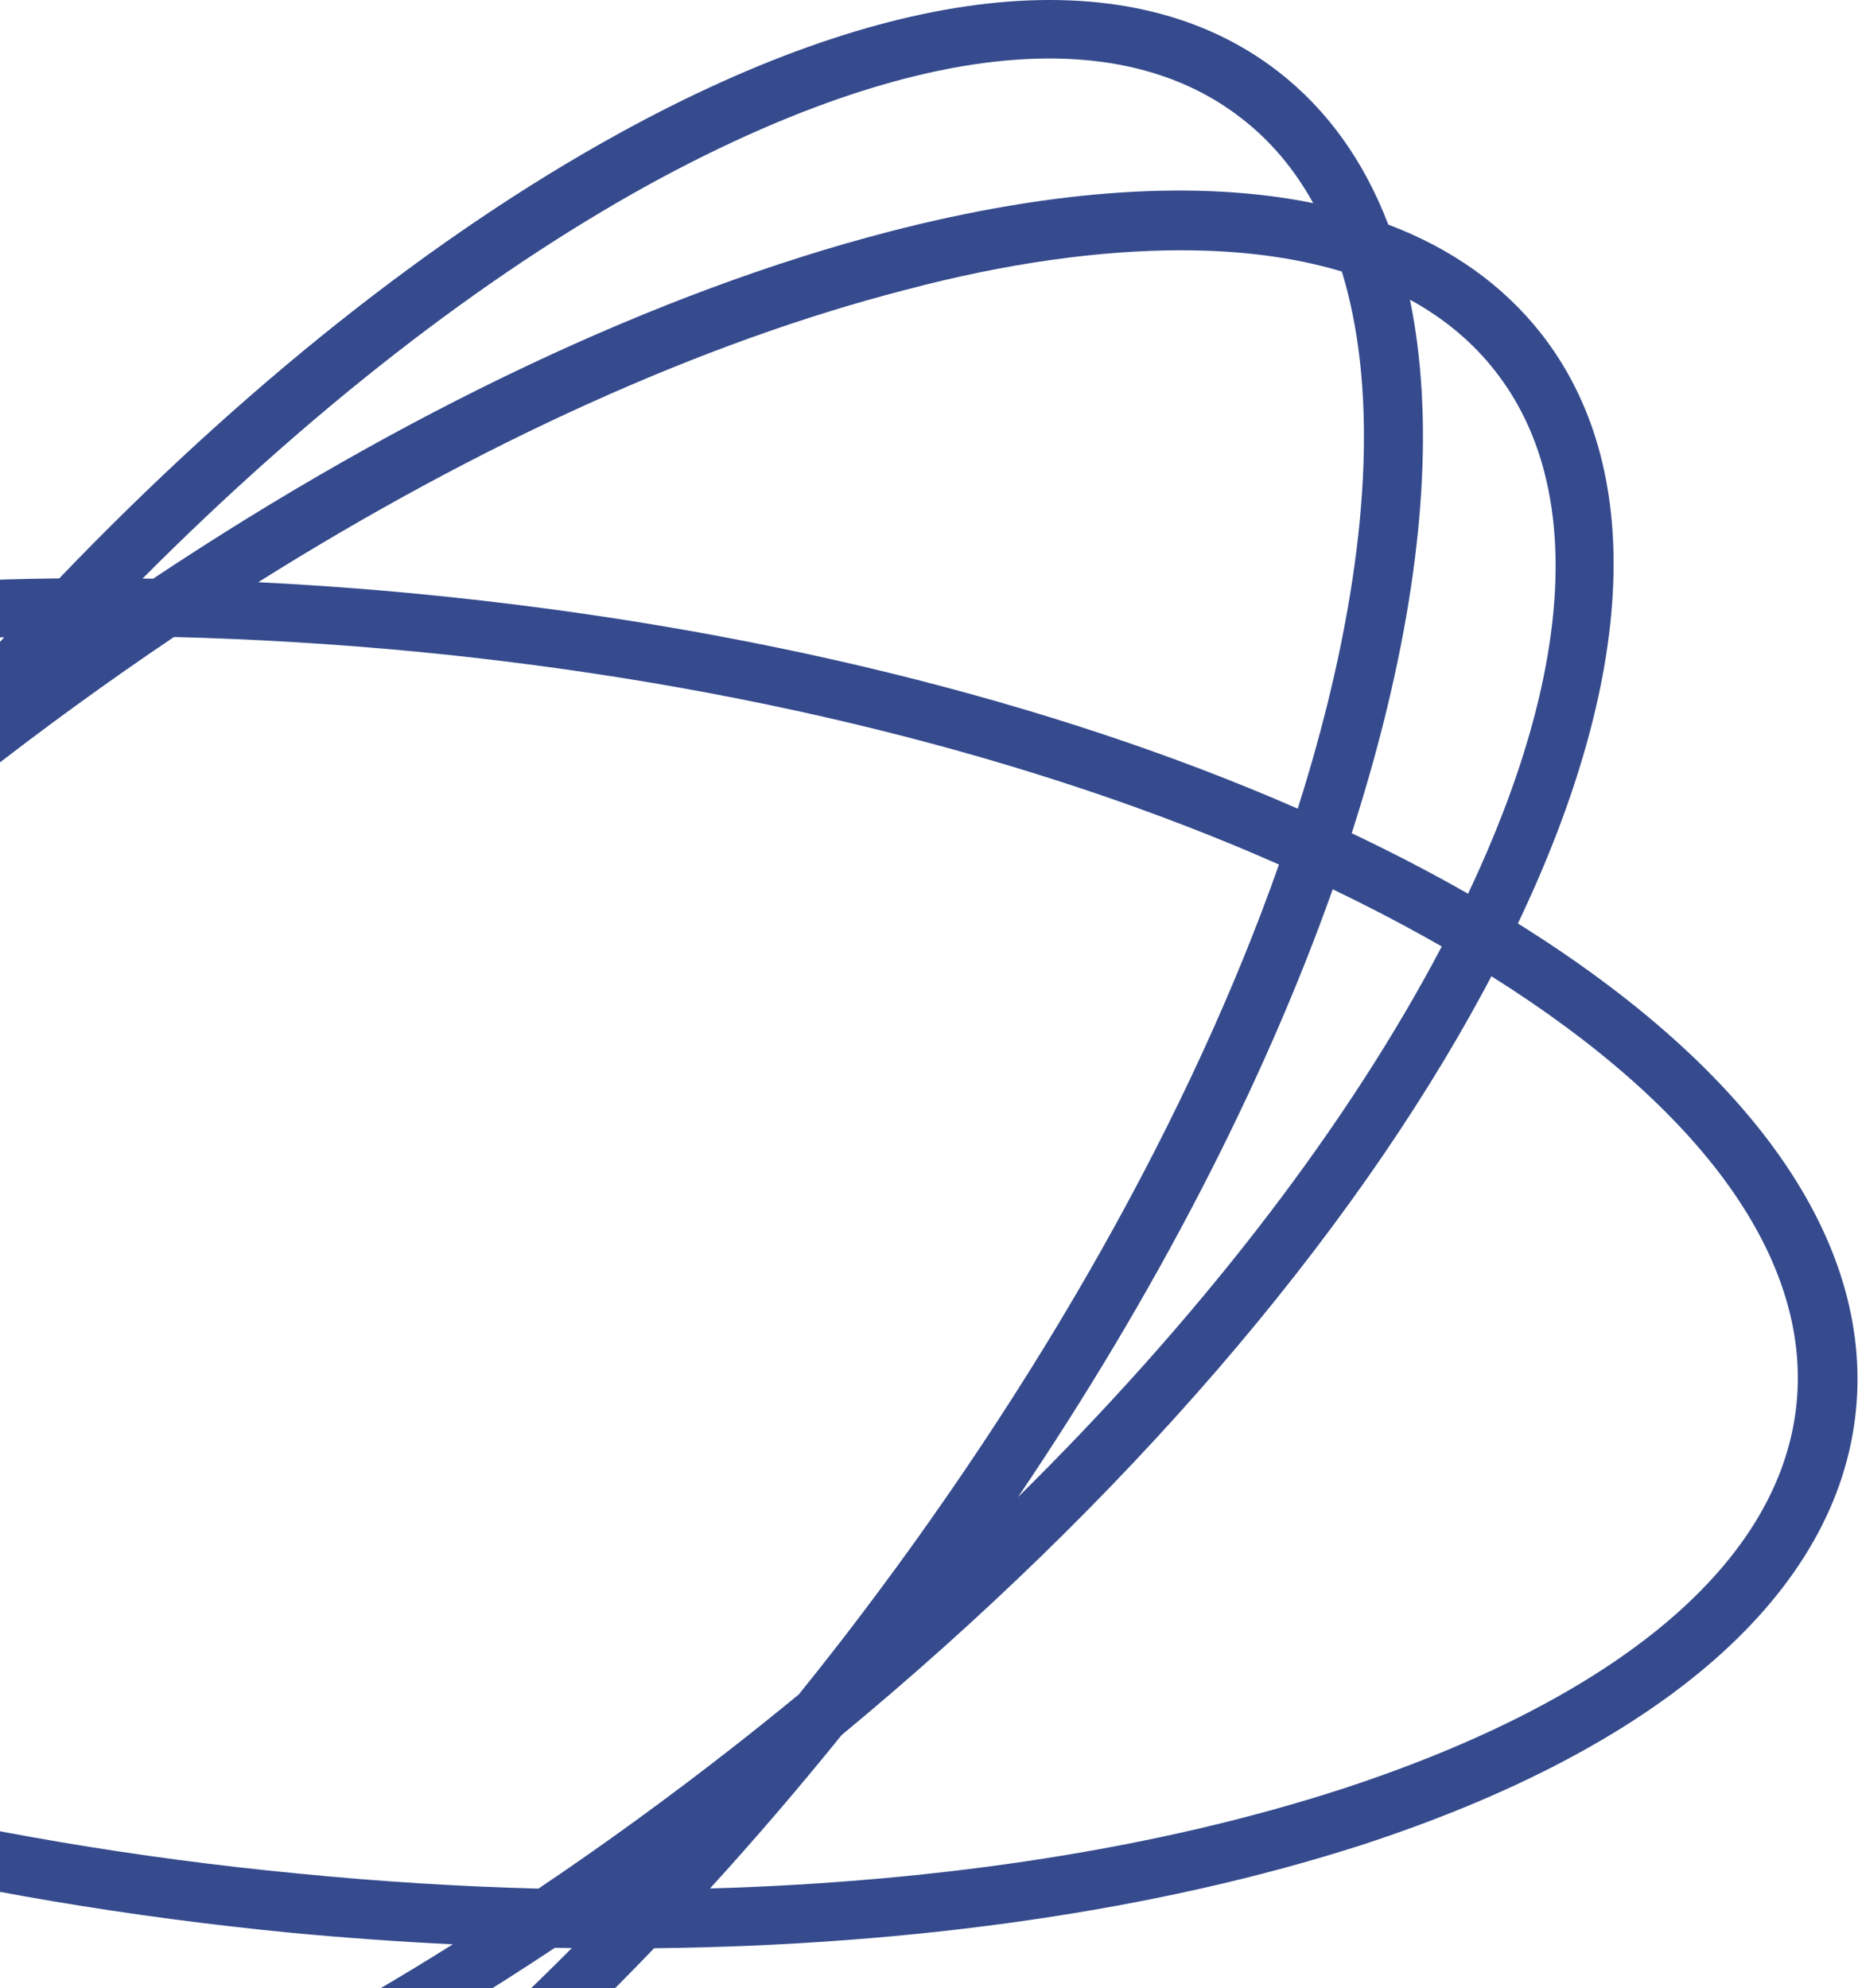 <svg width="671" height="718" viewBox="0 0 671 718" fill="none" xmlns="http://www.w3.org/2000/svg">
<path fill-rule="evenodd" clip-rule="evenodd" d="M378.891 21.124C406.374 21.124 429.716 28.277 448.163 42.584C458.739 50.712 467.447 61.032 474.266 73.368C432.767 64.911 380.968 68.189 321.289 83.617C237.566 105.279 145.422 149.021 55.298 209.001C54.025 208.979 52.754 208.958 51.483 208.94C111.226 148.967 173.771 100.078 234.323 66.678C289.289 36.56 338.608 21.124 378.891 21.124ZM21.392 208.891C87.07 140.391 156.695 84.842 224.158 47.854C324.301 -7.112 408.633 -15.018 461.34 25.642C479.213 39.43 492.584 58.11 501.364 81.109C524.189 89.752 542.793 102.919 556.589 120.512C594.29 168.59 590.998 243.679 548.173 333.518C632.927 386.396 676.178 448.038 670.285 509.041C663.885 575.301 600.26 631.02 491.458 666.409C418.603 689.853 330.545 702.585 236.222 703.613C170.604 772.016 101.053 827.488 33.66 864.437C-24.695 896.062 -77.025 912.25 -121.45 912.25C-153.827 912.25 -181.31 903.591 -203.522 886.65C-221.464 872.809 -234.869 854.039 -243.648 830.918C-266.677 822.27 -285.477 808.971 -299.525 791.021C-337.155 743.034 -333.947 668.138 -291.352 578.526C-375.449 525.787 -418.338 464.39 -412.469 403.627C-406.068 337.366 -342.443 281.648 -233.641 246.259C-160.797 222.668 -72.959 209.967 21.392 208.891ZM93.243 210.275C172.972 160.213 253.371 123.684 326.936 104.7C363.831 94.911 397.338 90.393 426.703 90.393C448.278 90.393 467.679 92.962 484.603 98.073C496.779 137.823 495.078 191.498 479.034 255.671C476.036 267.623 472.574 279.76 468.666 292.05C379.398 252.987 269.532 226.017 152.627 214.634C132.699 212.694 112.881 211.243 93.243 210.275ZM461.899 312.228C374.474 273.549 266.131 246.513 150.368 235.341C120.872 232.531 91.586 230.77 62.822 230.057C38.957 246.114 15.239 263.346 -8.13 281.645C-14.92 286.961 -21.629 292.328 -28.254 297.742C-34.408 305.322 -40.502 313.01 -46.531 320.802C-117.467 412.802 -172.091 509.9 -203.903 599.932C-116.574 638.481 -8.445 665.425 107.073 676.574C136.559 679.499 165.762 681.328 194.457 682.083C218.25 666.068 241.896 648.885 265.194 630.641C273.065 624.477 280.829 618.245 288.479 611.952C293.816 605.337 299.107 598.641 304.348 591.867C375.418 499.693 430.114 402.403 461.899 312.228ZM488.156 300.927C492.547 287.286 496.416 273.818 499.741 260.565C514.676 201.027 517.709 149.496 509.19 108.232C521.506 114.958 531.849 123.575 540.023 134.065C572.158 175.087 568.595 241.563 530.18 322.781C528.58 321.867 526.967 320.956 525.341 320.048C513.46 313.417 501.05 307.04 488.156 300.927ZM520.677 341.818C518.739 340.707 516.779 339.599 514.799 338.496C504.073 332.513 492.895 326.734 481.301 321.169C456.067 392.234 417.239 467.33 367.663 540.67C431.319 477.819 482.9 411.681 517.435 347.905C518.536 345.868 519.617 343.839 520.677 341.818ZM538.609 352.576C614.863 400.491 653.963 454.727 648.826 506.782C643.179 564.007 584.825 613.326 484.681 646.079C419 667.414 340.803 679.59 256.408 682.026C272.577 664.29 288.462 645.784 303.968 626.595C405.451 542.672 487.204 448.096 535.882 357.694C536.805 355.983 537.714 354.277 538.609 352.576ZM206.505 703.557C204.465 703.528 202.422 703.493 200.378 703.454C110.696 762.96 19.067 806.365 -64.225 827.916C-102.626 838.081 -137.639 842.975 -168.887 842.975C-186.116 842.975 -202.147 841.485 -216.884 838.504C-210.002 851.193 -201.148 861.782 -190.346 870.085C-144.792 905.097 -68.743 896.815 23.495 845.99C84.104 812.559 146.711 763.608 206.505 703.557ZM163.526 702.195C144.26 701.255 124.814 699.867 105.19 698.033C-11.714 686.651 -121.58 659.681 -210.849 620.618C-214.756 632.908 -218.218 645.045 -221.217 656.998C-237.247 721.12 -238.959 774.761 -226.814 814.501C-187.045 826.26 -133.6 824.047 -69.873 807.586C3.602 788.625 83.893 752.163 163.526 702.195ZM-230.443 611.691C-234.792 625.221 -238.625 638.58 -241.923 651.727C-256.923 711.523 -259.918 763.244 -251.26 804.597C-263.959 797.796 -274.587 788.999 -282.96 778.221C-315.099 737.192 -311.53 670.702 -273.098 589.466C-271.257 590.521 -269.399 591.572 -267.524 592.619C-255.675 599.232 -243.3 605.594 -230.443 611.691ZM-281.603 559.066C-280.689 557.329 -279.761 555.586 -278.819 553.839C-229.482 462.214 -146.169 366.301 -42.775 281.539C-28.31 263.792 -13.523 246.641 1.51 230.157C-82.996 232.609 -161.357 244.766 -227.241 265.835C-327.384 298.589 -385.738 347.908 -391.386 405.133C-396.513 457.089 -357.571 511.218 -281.603 559.066ZM-263.377 570.016C-261.392 571.155 -259.386 572.289 -257.359 573.419C-246.498 579.477 -235.174 585.326 -223.424 590.955C-197.93 519.213 -158.587 443.369 -108.322 369.374C-173.025 432.893 -225.426 499.846 -260.371 564.381C-261.39 566.266 -262.392 568.145 -263.377 570.016Z" fill="#354B8D"/>
</svg>
